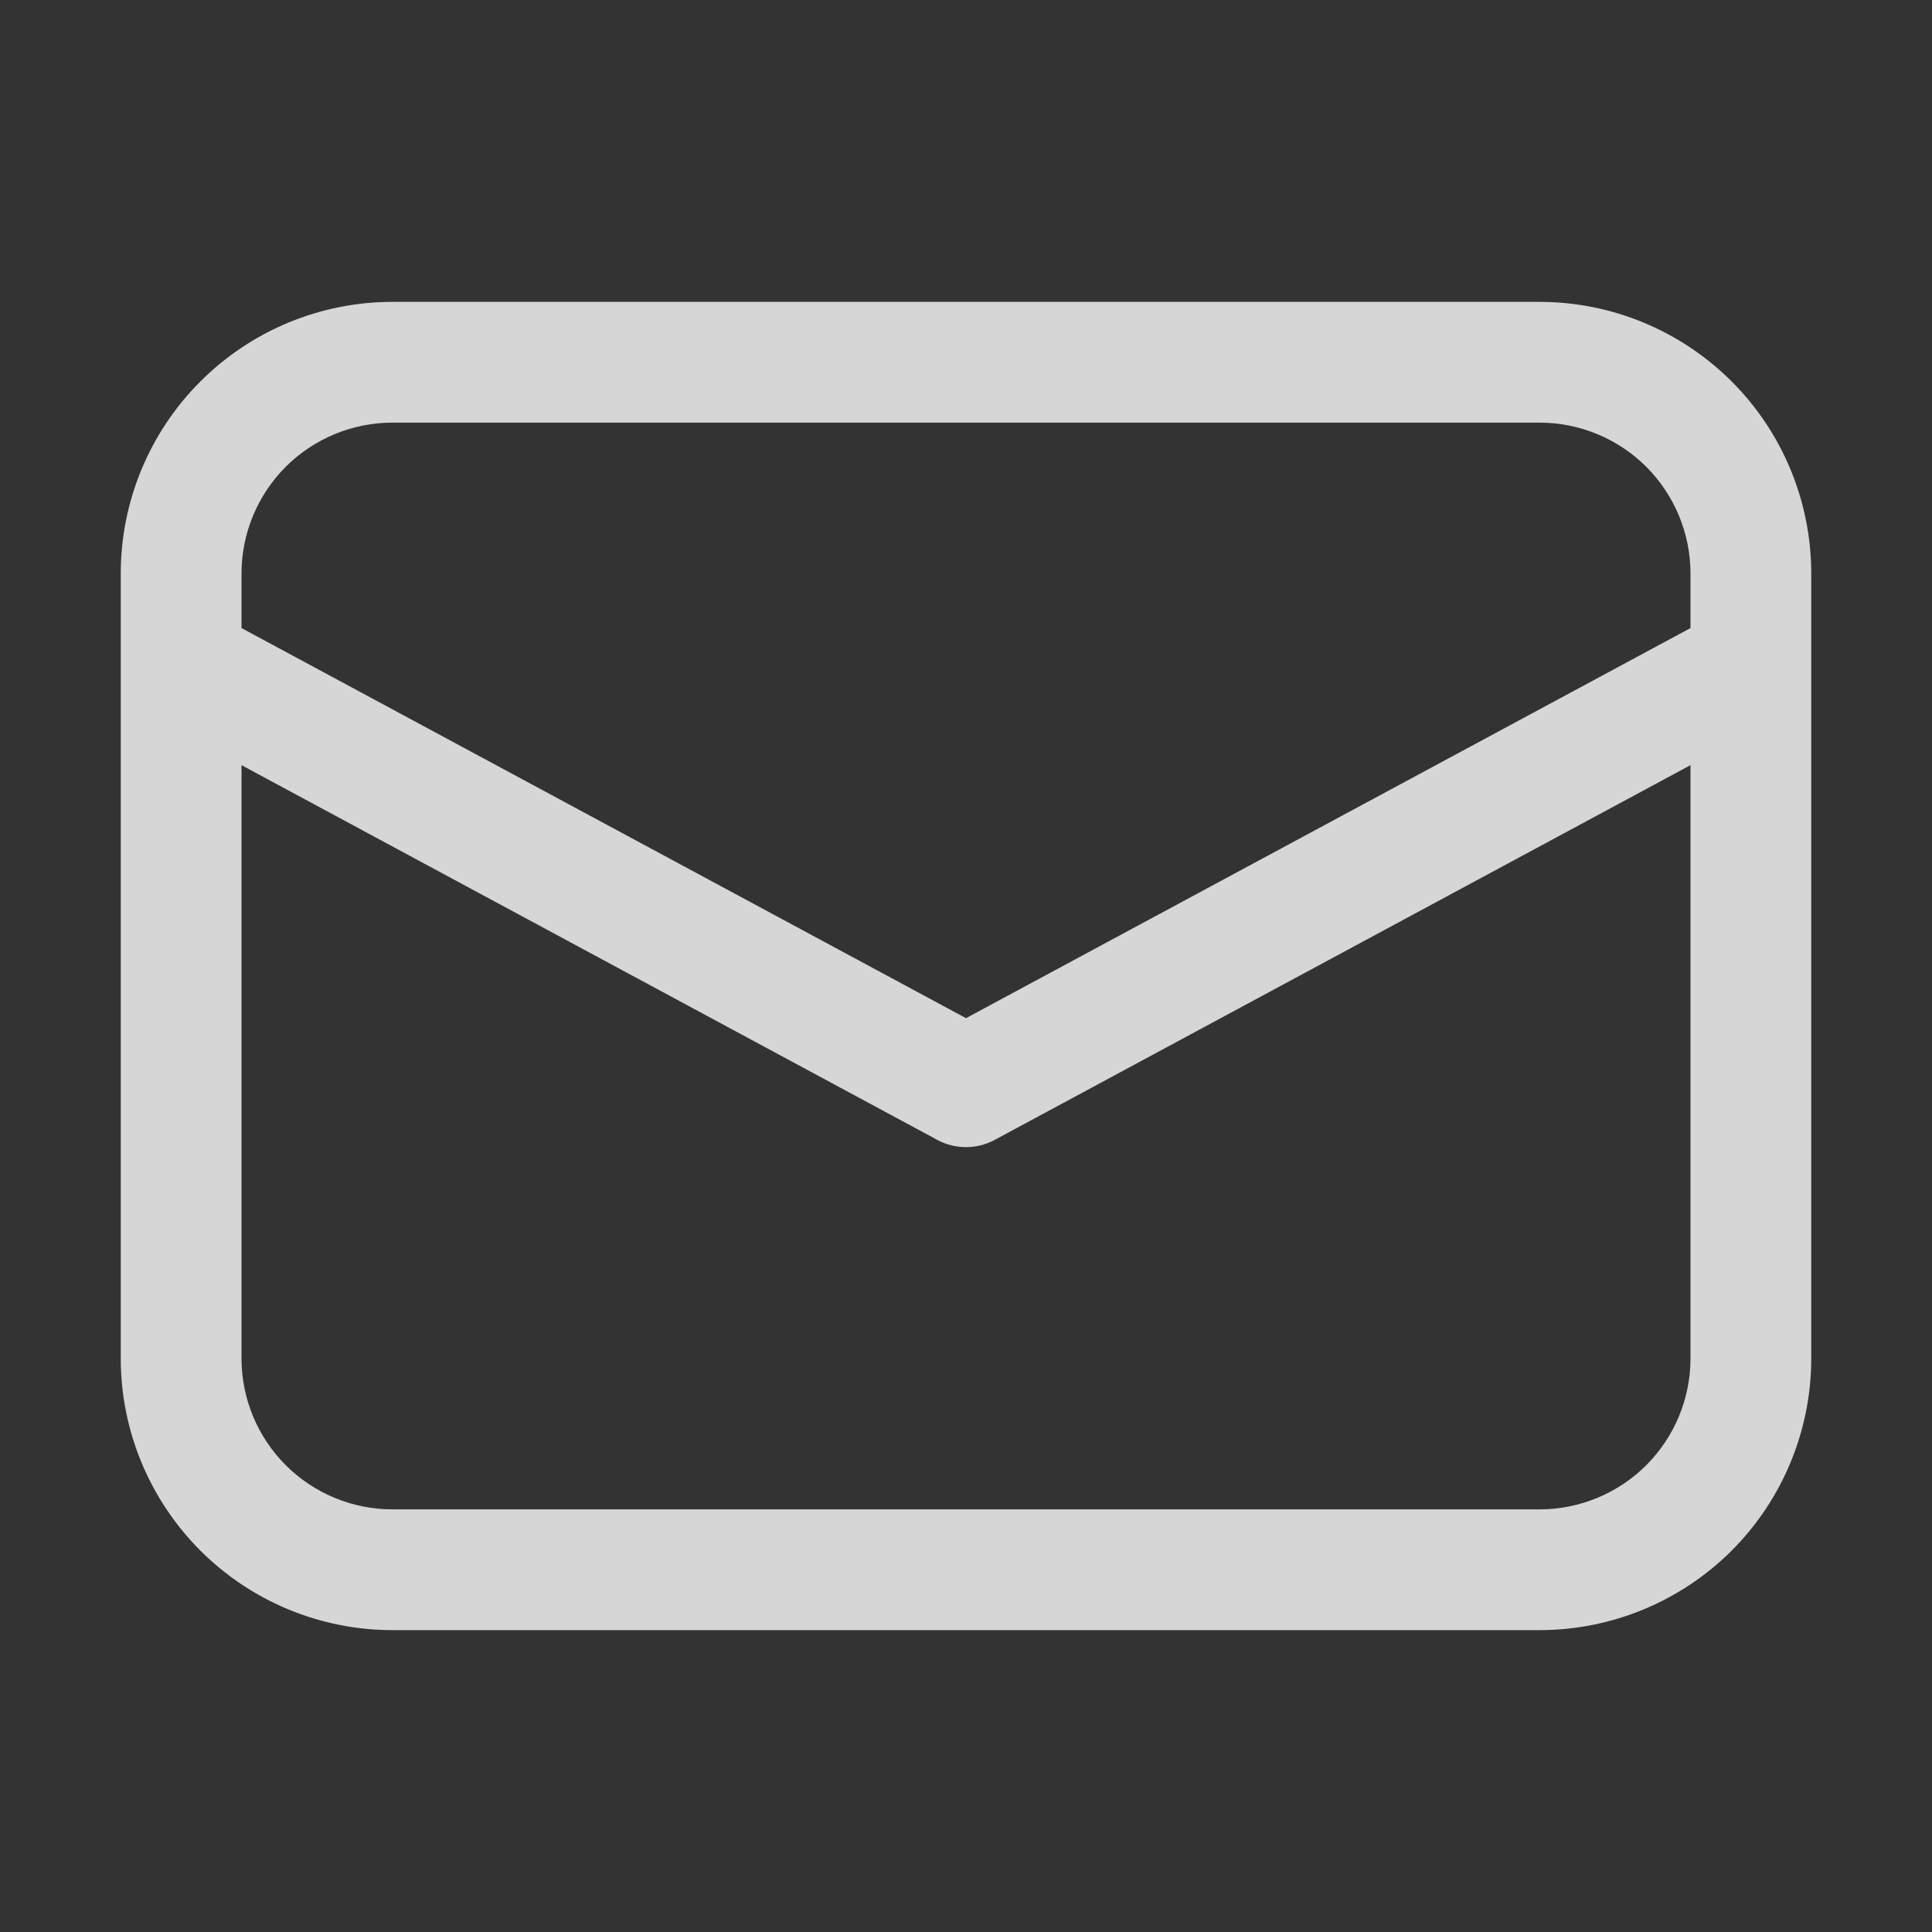 <svg width="24" height="24" viewBox="0 0 24 24" fill="none" xmlns="http://www.w3.org/2000/svg">
<rect x="0" y="0" width="24" height="24" fill="#333333" stroke="none"/>
<path d="M4.875 3.75C3.98 3.75 3.121 4.106 2.489 4.739C1.856 5.371 1.5 6.23 1.5 7.125V16.875C1.5 17.77 1.856 18.628 2.489 19.262C3.121 19.894 3.98 20.25 4.875 20.25H19.125C20.02 20.25 20.878 19.894 21.512 19.262C22.144 18.628 22.5 17.77 22.5 16.875V7.125C22.5 6.23 22.144 5.371 21.512 4.739C20.878 4.106 20.02 3.75 19.125 3.75H4.875ZM21 7.802L12 12.648L3 7.802V7.125C3 6.628 3.198 6.151 3.549 5.799C3.901 5.448 4.378 5.25 4.875 5.25H19.125C19.622 5.25 20.099 5.448 20.451 5.799C20.802 6.151 21 6.628 21 7.125V7.802ZM3 9.505L11.645 14.161C11.754 14.22 11.876 14.25 12 14.25C12.124 14.25 12.246 14.22 12.355 14.161L21 9.505V16.875C21 17.372 20.802 17.849 20.451 18.201C20.099 18.552 19.622 18.75 19.125 18.75H4.875C4.378 18.75 3.901 18.552 3.549 18.201C3.198 17.849 3 17.372 3 16.875V9.505Z" fill="white" fill-opacity="0.8"/>
</svg>
